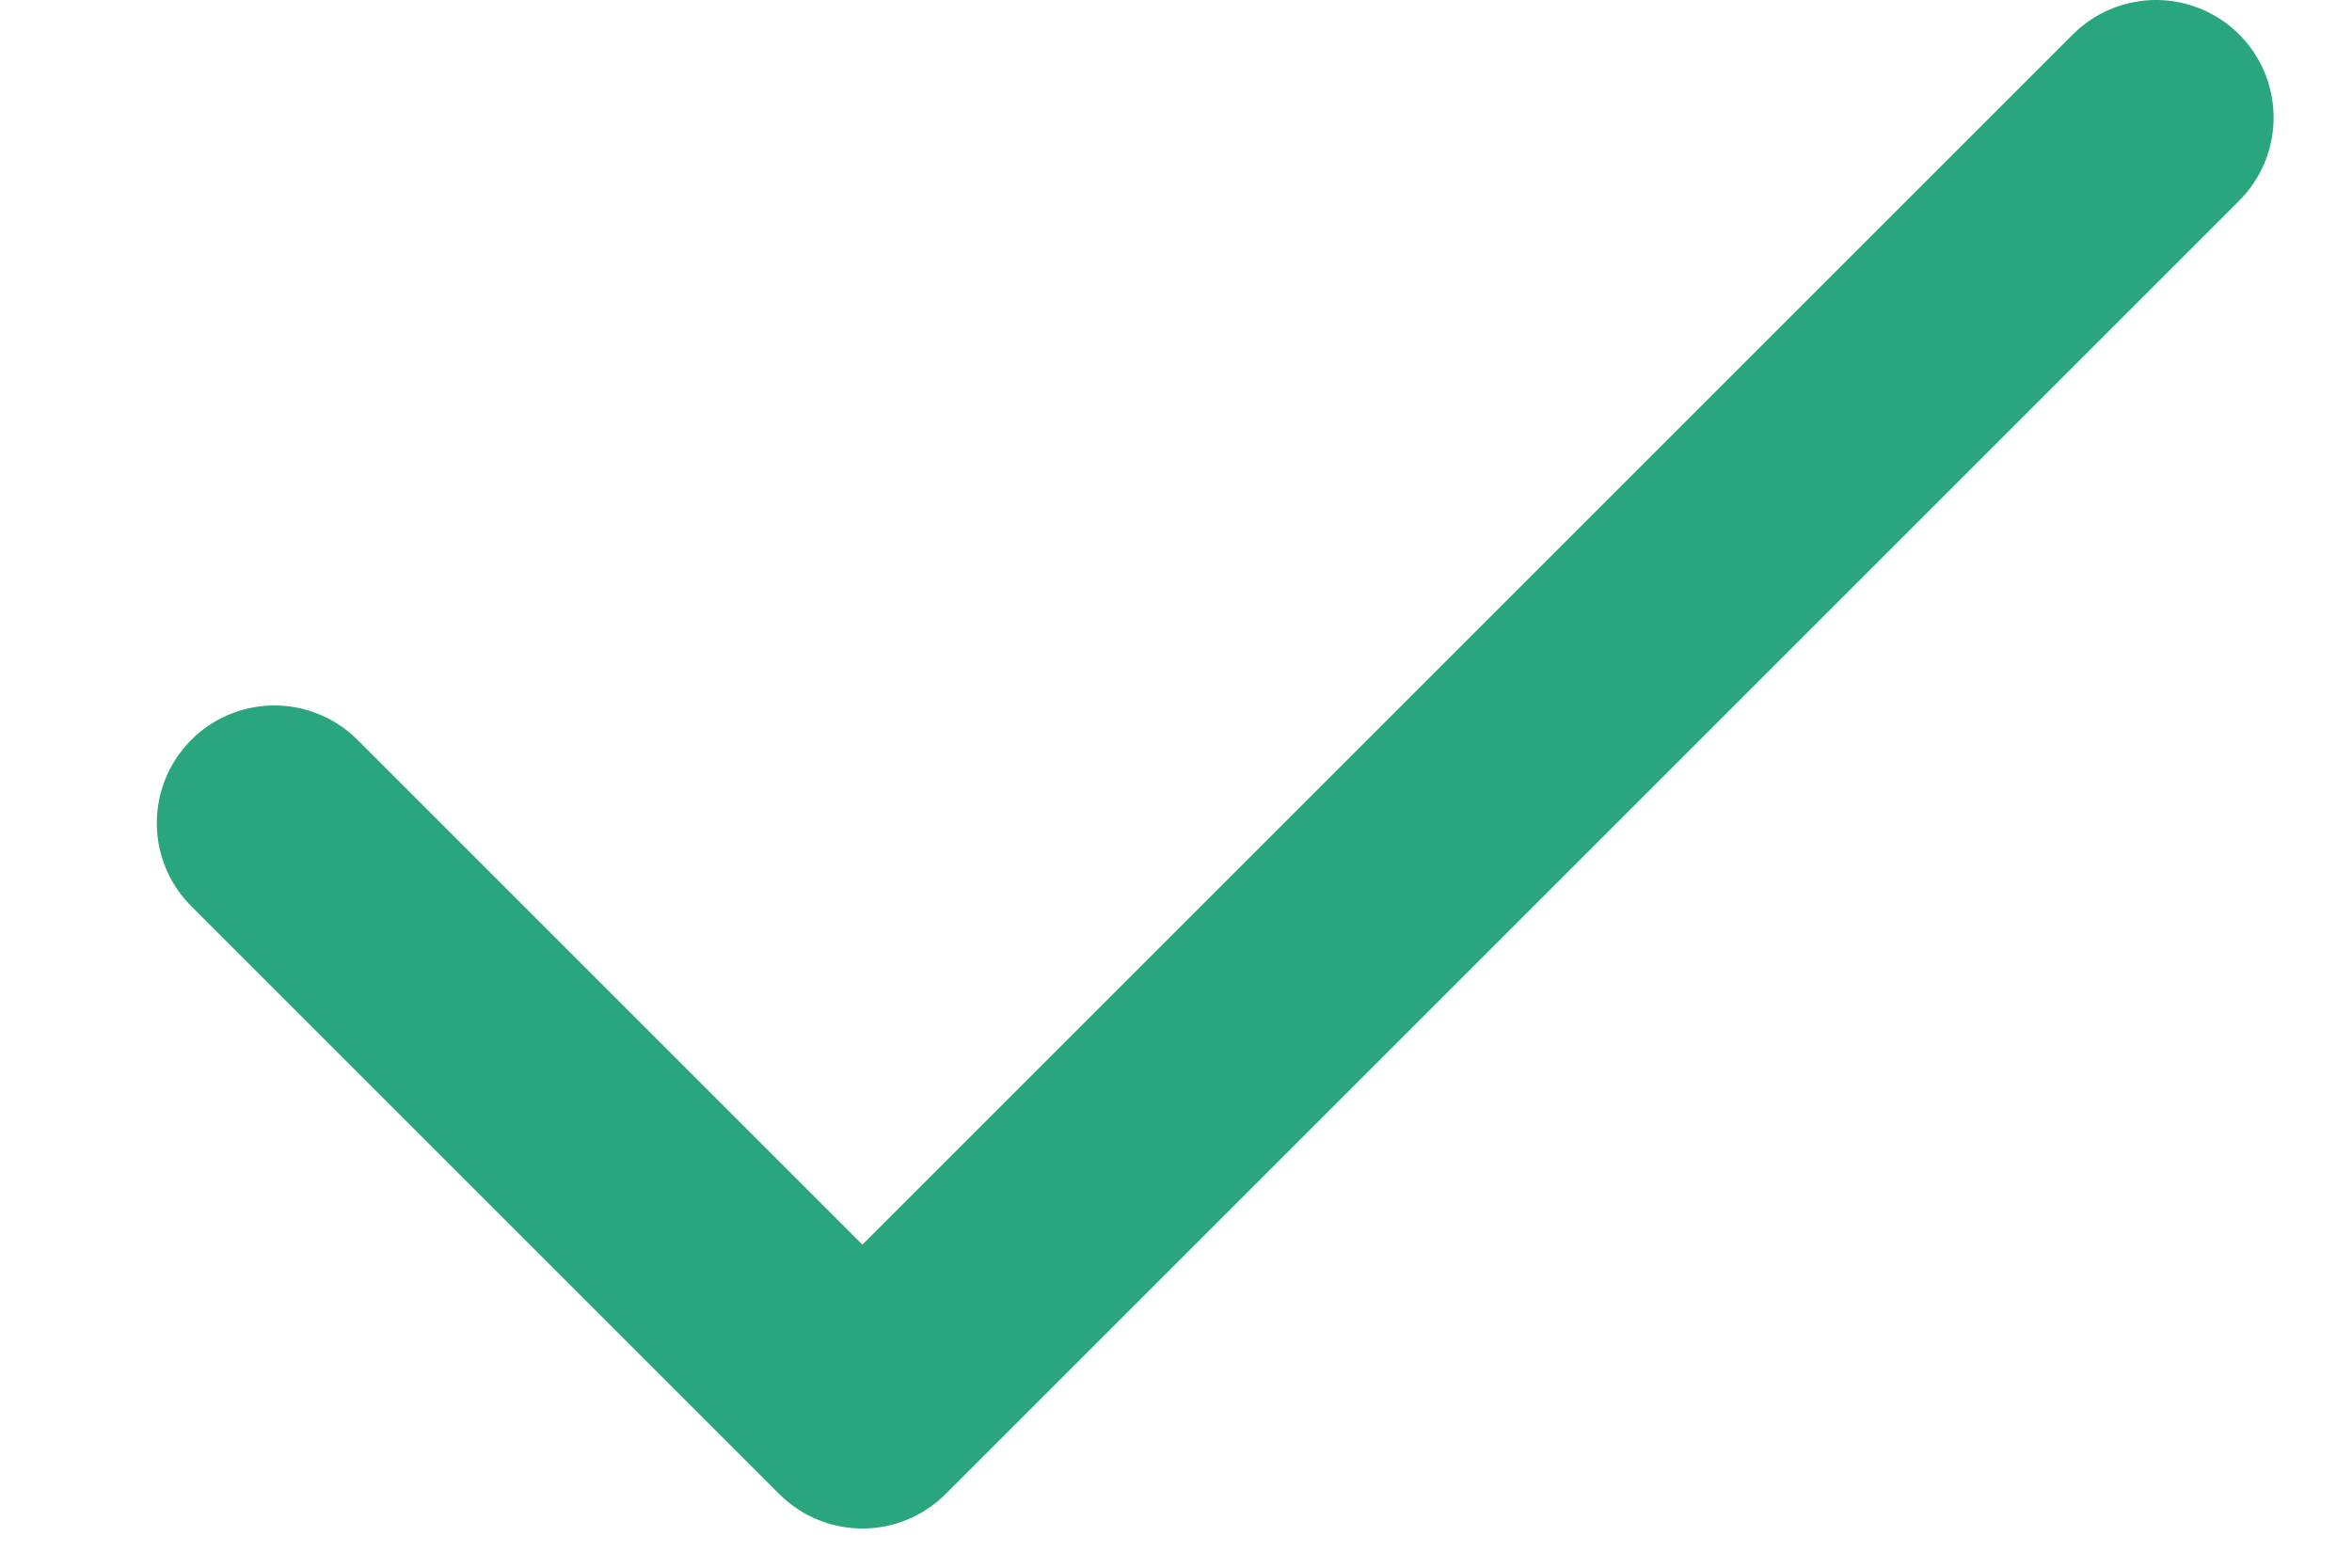 <svg width="12" height="8" viewBox="0 0 12 8" fill="none" xmlns="http://www.w3.org/2000/svg">
<path d="M11 0.6L4.4 7.2L1.4 4.2" stroke="#2AA67E" stroke-width="1.2" stroke-linecap="round" stroke-linejoin="round"/>
</svg>
